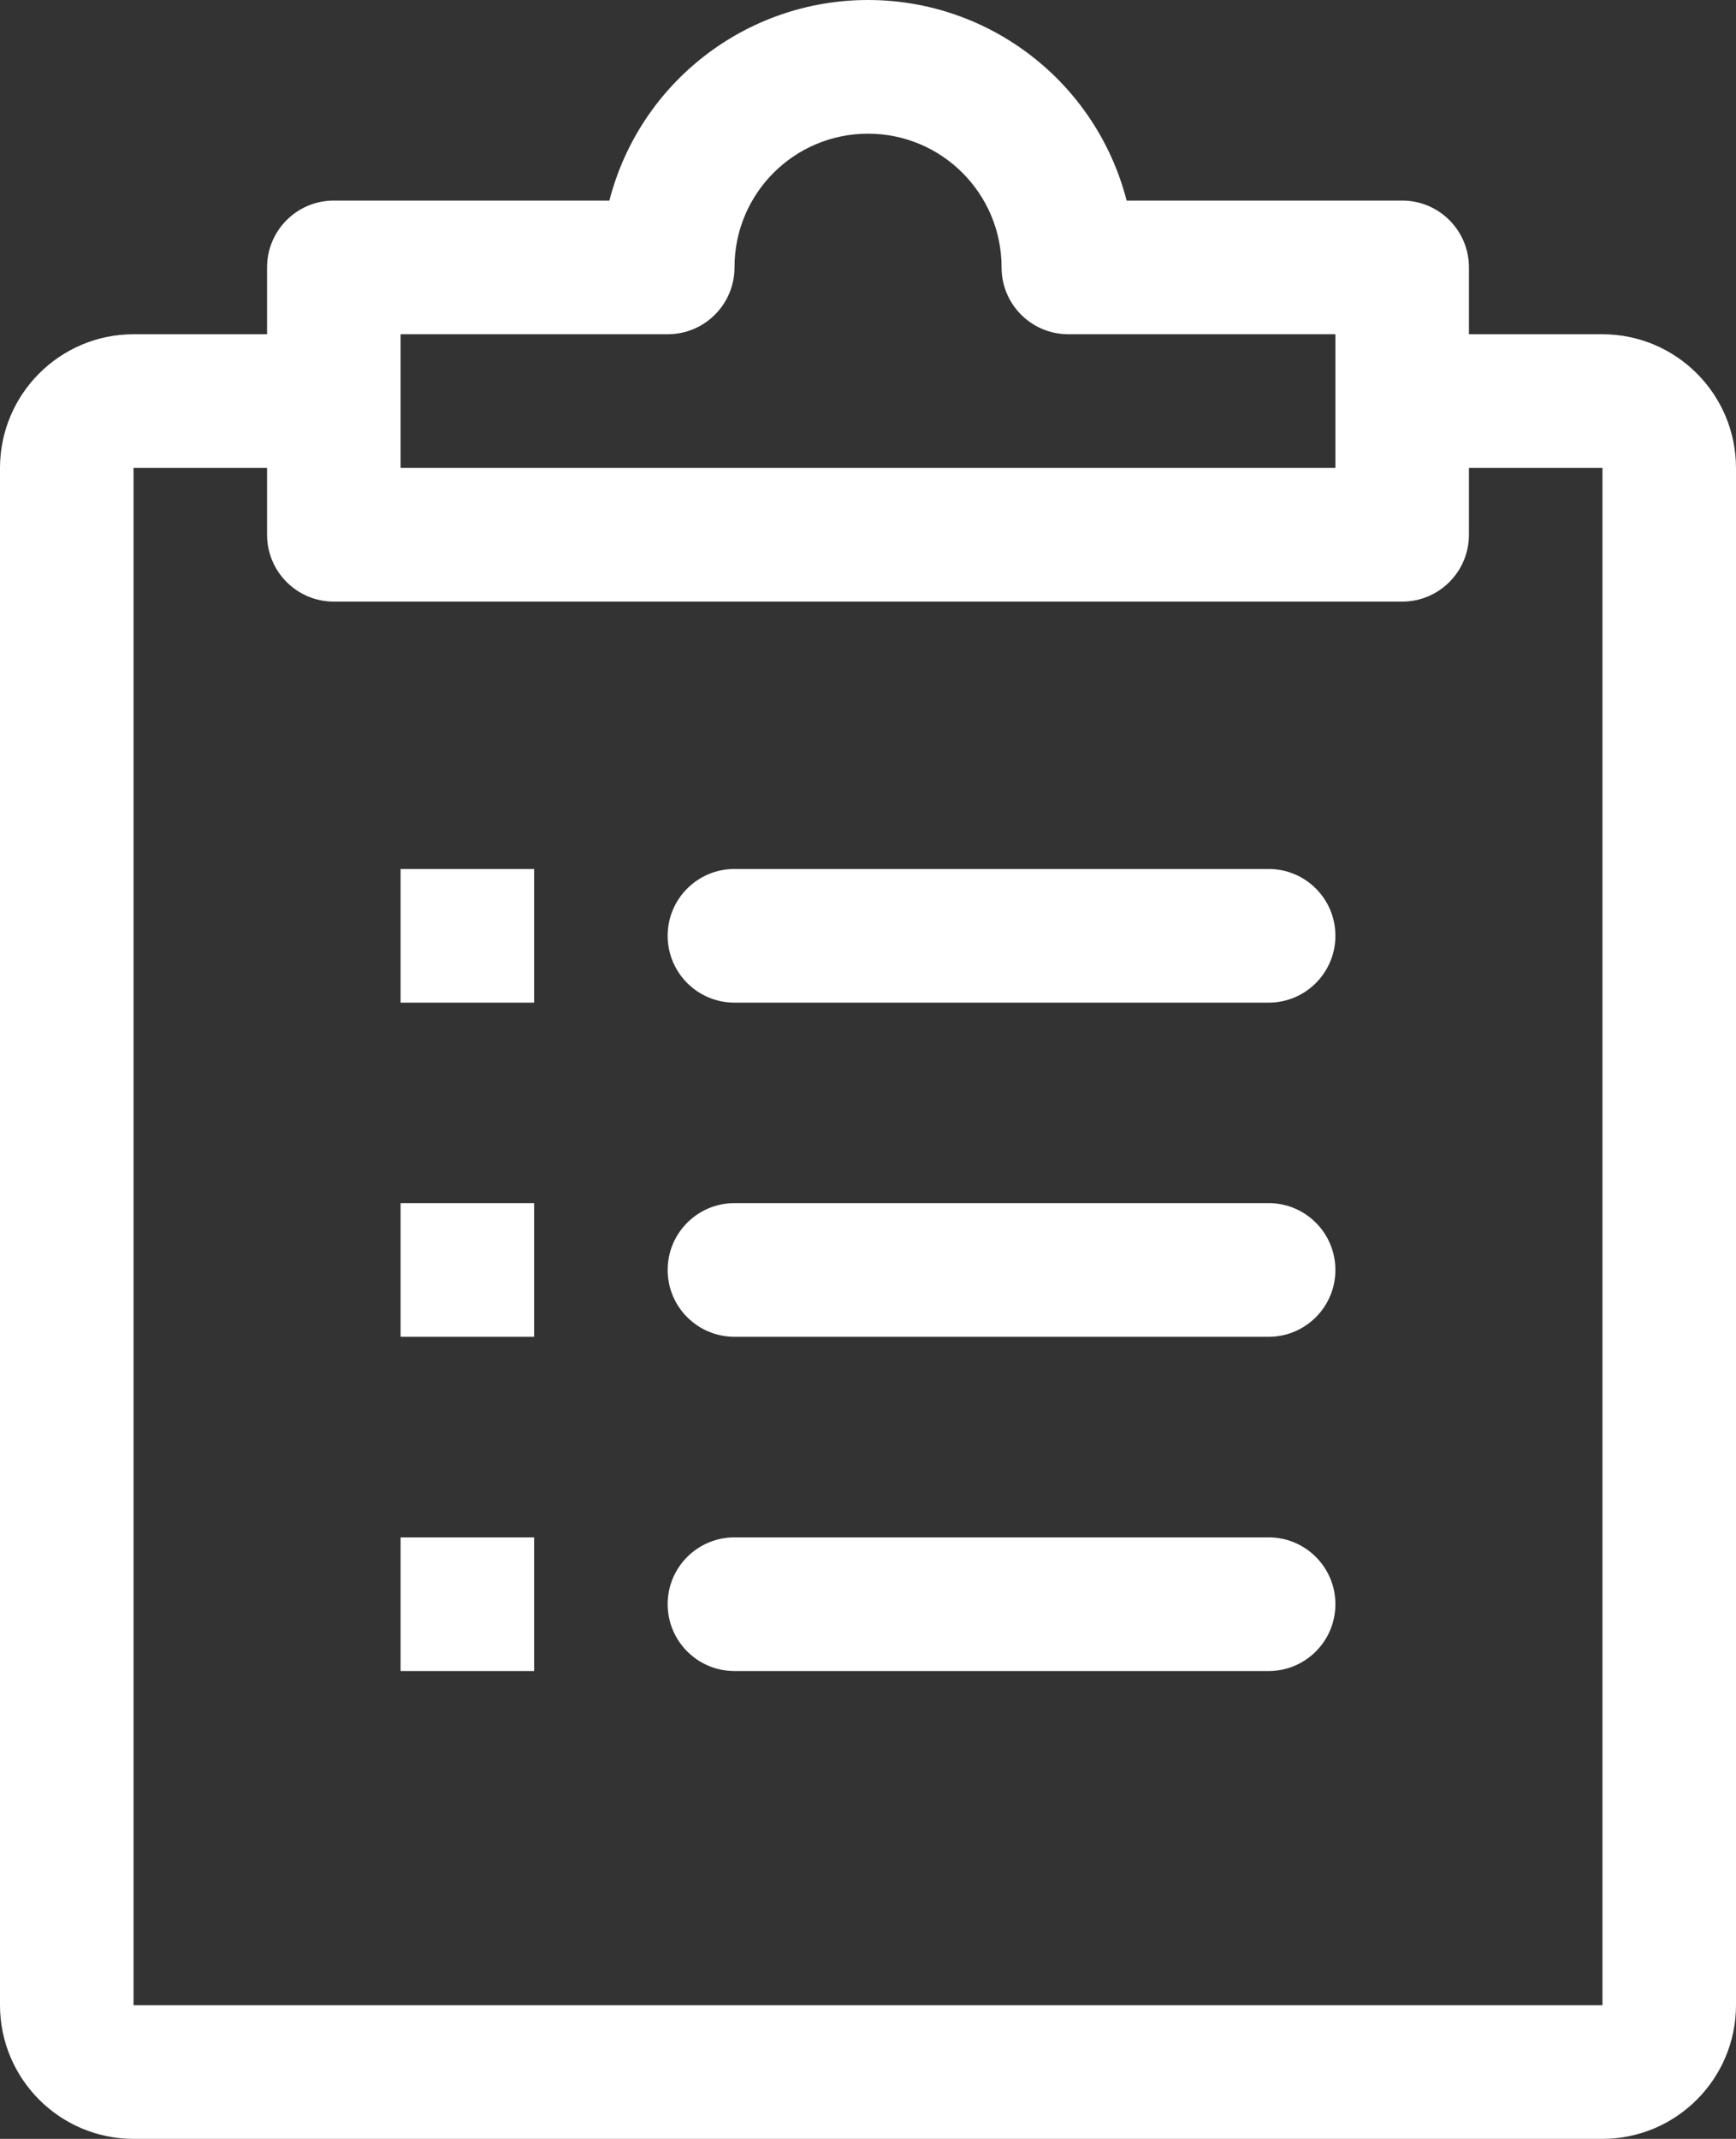 <svg xmlns="http://www.w3.org/2000/svg" xmlns:xlink="http://www.w3.org/1999/xlink" fill="none" version="1.1" width="19.449" height="23.952" viewBox="0 0 19.449 23.952"><rect x="0" y="0" width="19.449" height="23.952" fill="#333333" stroke="none"/><g><path d="M17.953,3.743L16.457,3.743L16.457,2.994C16.457,2.581,16.122,2.246,15.709,2.246L12.622,2.246C12.281,0.924,11.089,0,9.725,0C8.36,-1.03712e-7,7.168,0.924,6.827,2.246L3.74,2.246C3.327,2.246,2.992,2.581,2.992,2.994L2.992,3.743L1.496,3.743C0.67,3.744,0.001,4.414,0,5.24L0,22.455C0.001,23.281,0.67,23.951,1.496,23.952L17.953,23.952C18.779,23.951,19.448,23.281,19.449,22.455L19.449,5.24C19.448,4.414,18.779,3.744,17.953,3.743ZM4.488,3.743L7.48,3.743C7.894,3.743,8.229,3.408,8.229,2.994C8.228,2.167,8.898,1.497,9.725,1.497C10.551,1.497,11.221,2.167,11.221,2.994C11.22,3.408,11.556,3.743,11.969,3.743L14.961,3.743L14.961,5.24L4.488,5.24L4.488,3.743ZM17.953,22.455L1.496,22.455L1.496,5.24L2.992,5.24L2.992,5.988C2.992,6.402,3.327,6.737,3.74,6.737L15.709,6.737C16.122,6.737,16.457,6.402,16.457,5.988L16.457,5.24L17.953,5.24L17.953,22.455ZM4.488,11.228L5.984,11.228L5.984,9.731L4.488,9.731L4.488,11.228ZM4.488,14.97L5.984,14.97L5.984,13.473L4.488,13.473L4.488,14.97ZM4.488,18.713L5.984,18.713L5.984,17.216L4.488,17.216L4.488,18.713ZM14.213,9.731L8.229,9.731C7.815,9.731,7.48,10.066,7.48,10.479C7.48,10.893,7.815,11.228,8.229,11.228L14.213,11.228C14.626,11.228,14.961,10.893,14.961,10.479C14.961,10.066,14.626,9.731,14.213,9.731ZM14.213,13.473L8.229,13.473C7.815,13.473,7.48,13.808,7.48,14.222C7.48,14.635,7.815,14.97,8.229,14.97L14.213,14.97C14.626,14.97,14.961,14.635,14.961,14.222C14.961,13.808,14.626,13.473,14.213,13.473ZM14.213,17.216L8.229,17.216C7.815,17.216,7.48,17.551,7.48,17.964C7.48,18.378,7.815,18.713,8.229,18.713L14.213,18.713C14.626,18.713,14.961,18.378,14.961,17.964C14.961,17.551,14.626,17.216,14.213,17.216Z" fill="#fff" fill-opacity="1" style="mix-blend-mode:passthrough"/></g></svg>
